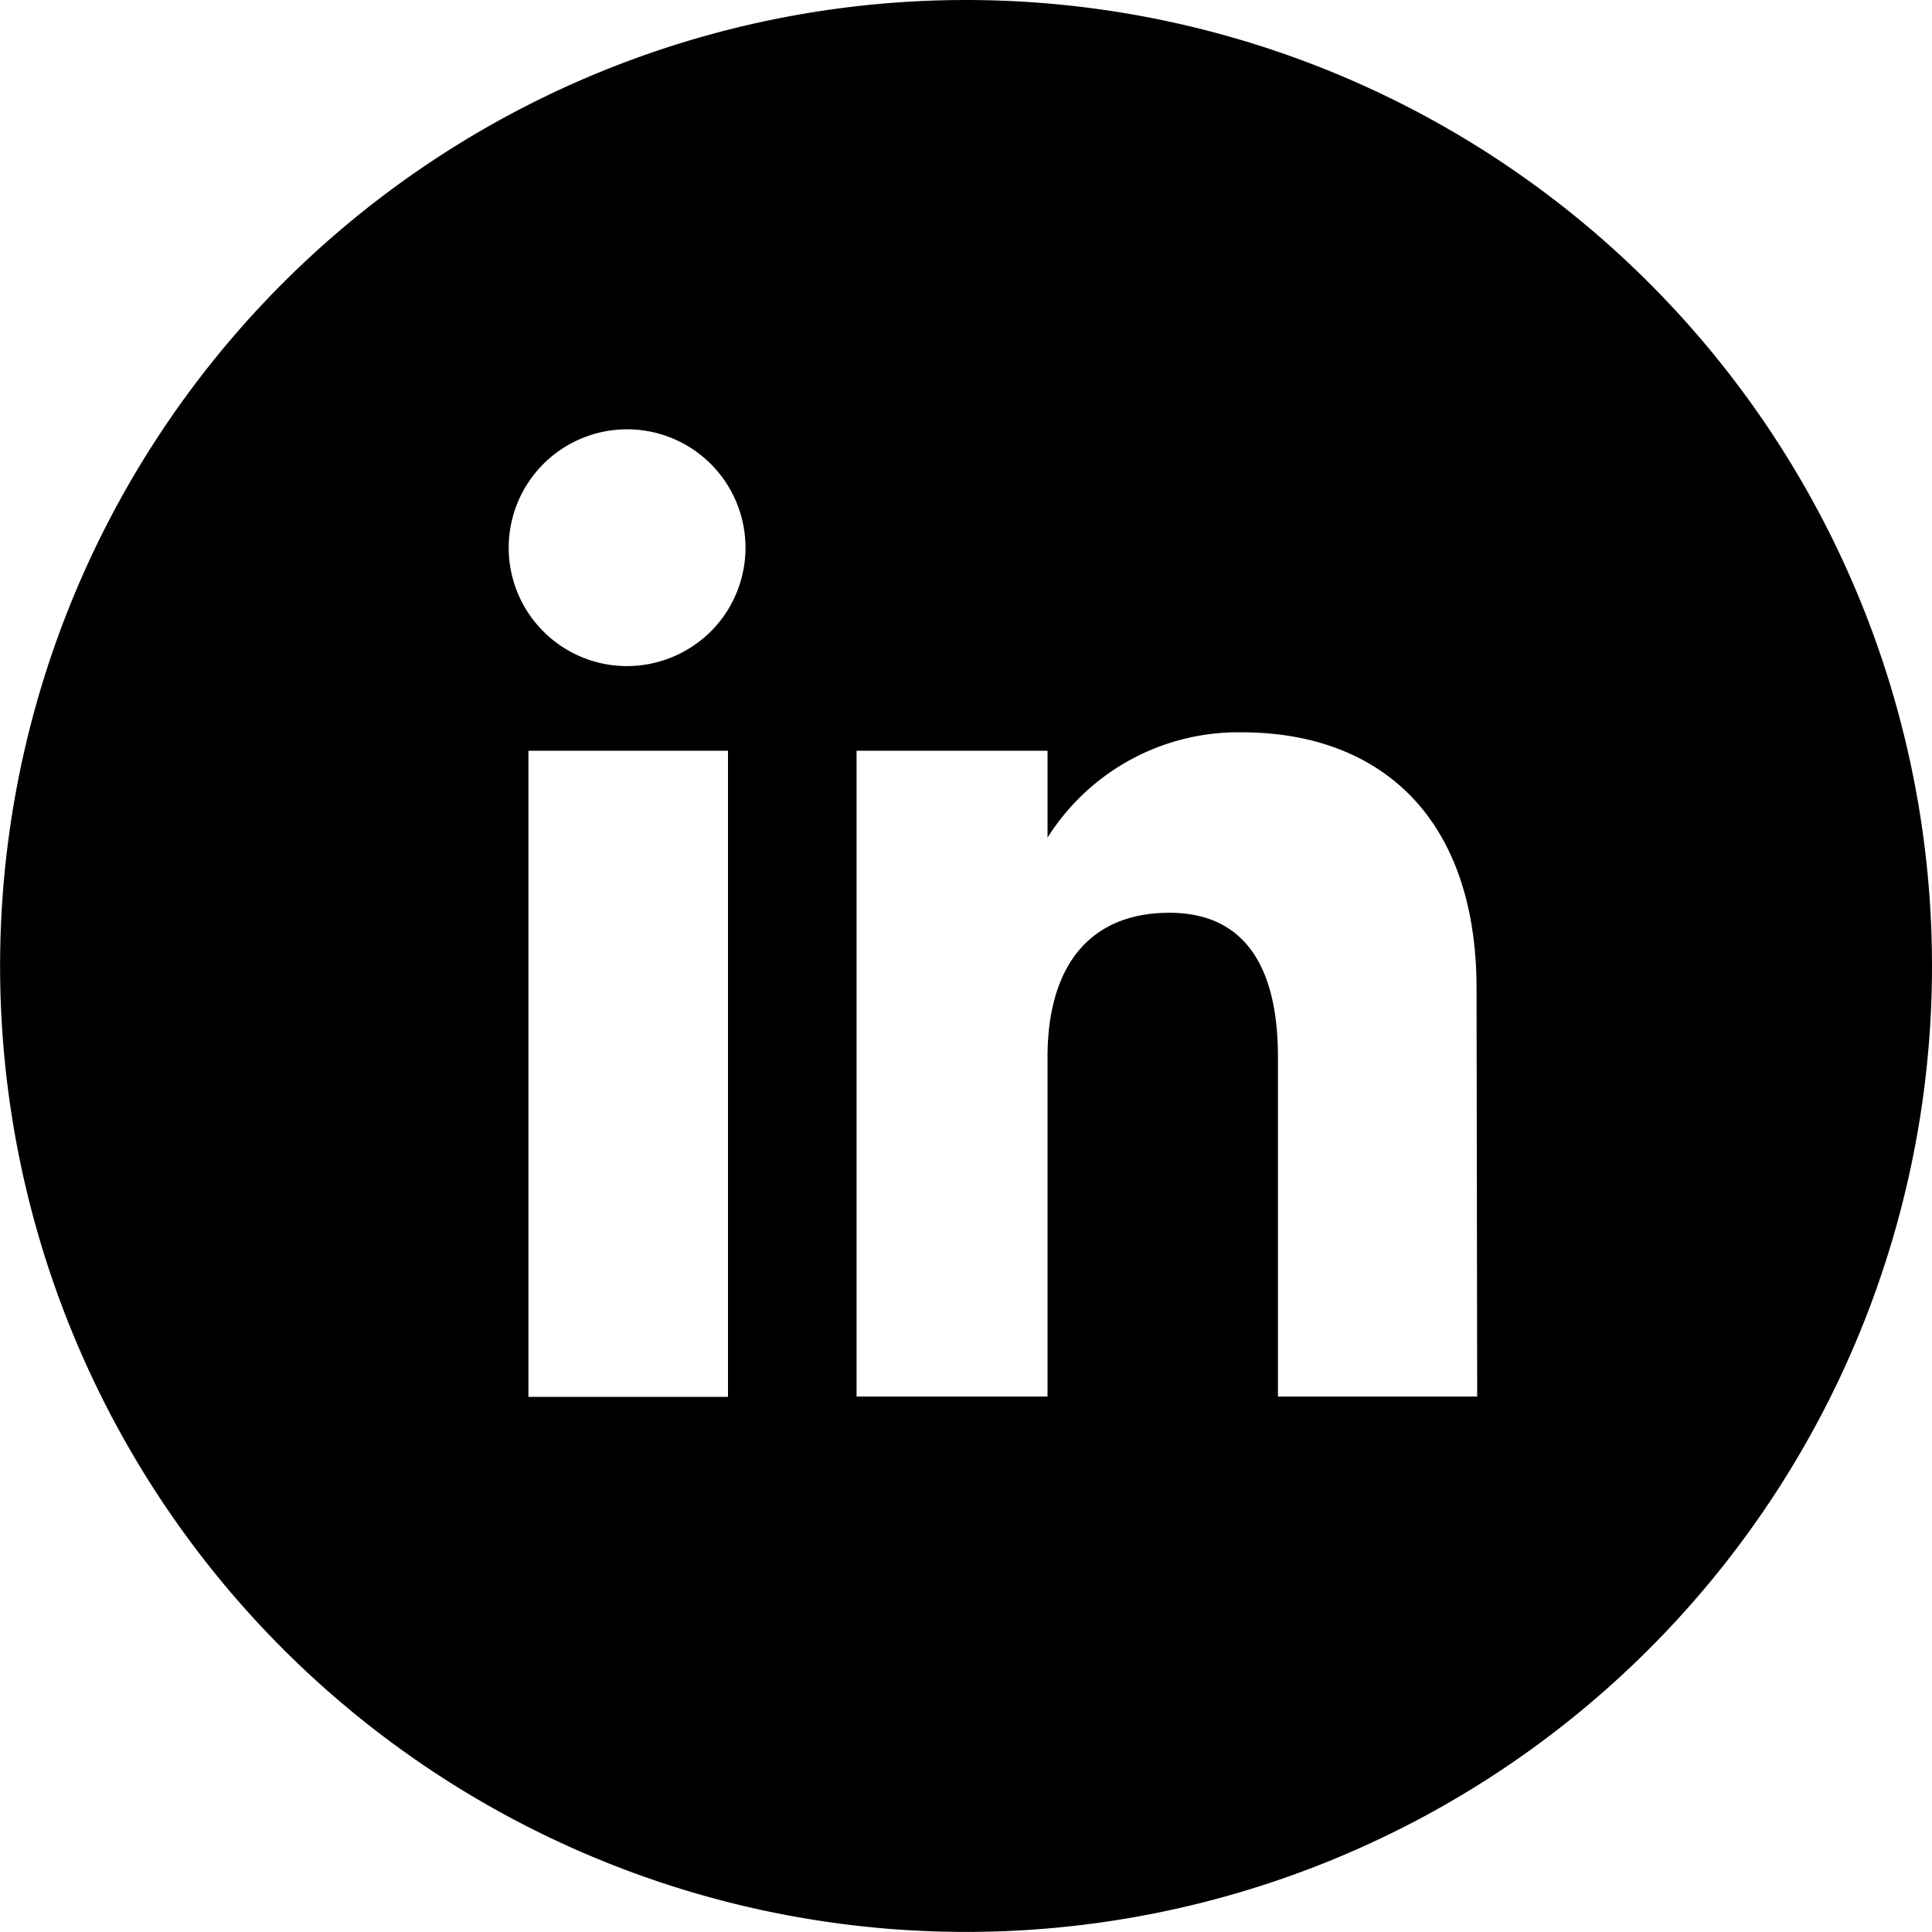 <svg xmlns="http://www.w3.org/2000/svg" width="60.703" height="60.704" viewBox="0 0 60.703 60.704">
  <g id="Capa_2" data-name="Capa 2" transform="translate(-613.987 -1606.991)">
    <g id="OBJECTS" transform="translate(614 1607)">
      <path id="Trazado_69" data-name="Trazado 69" d="M51.8,8.88a30.35,30.35,0,1,0,8.89,21.46A30.35,30.35,0,0,0,51.8,8.88Zm-28.94,35H16.59V23.58h6.27ZM19.69,20.92a3.72,3.72,0,1,1,2.641-1.1,3.75,3.75,0,0,1-2.641,1.1ZM46.4,43.87H40.14V33.21c0-2.92-1.1-4.54-3.41-4.54-2.52,0-3.83,1.69-3.83,4.54V43.87h-6V23.58h6v2.73A7.08,7.08,0,0,1,39,23c4.3,0,7.38,2.62,7.38,8.06Z" fill="#000000"/>
    </g>
  </g>
</svg>